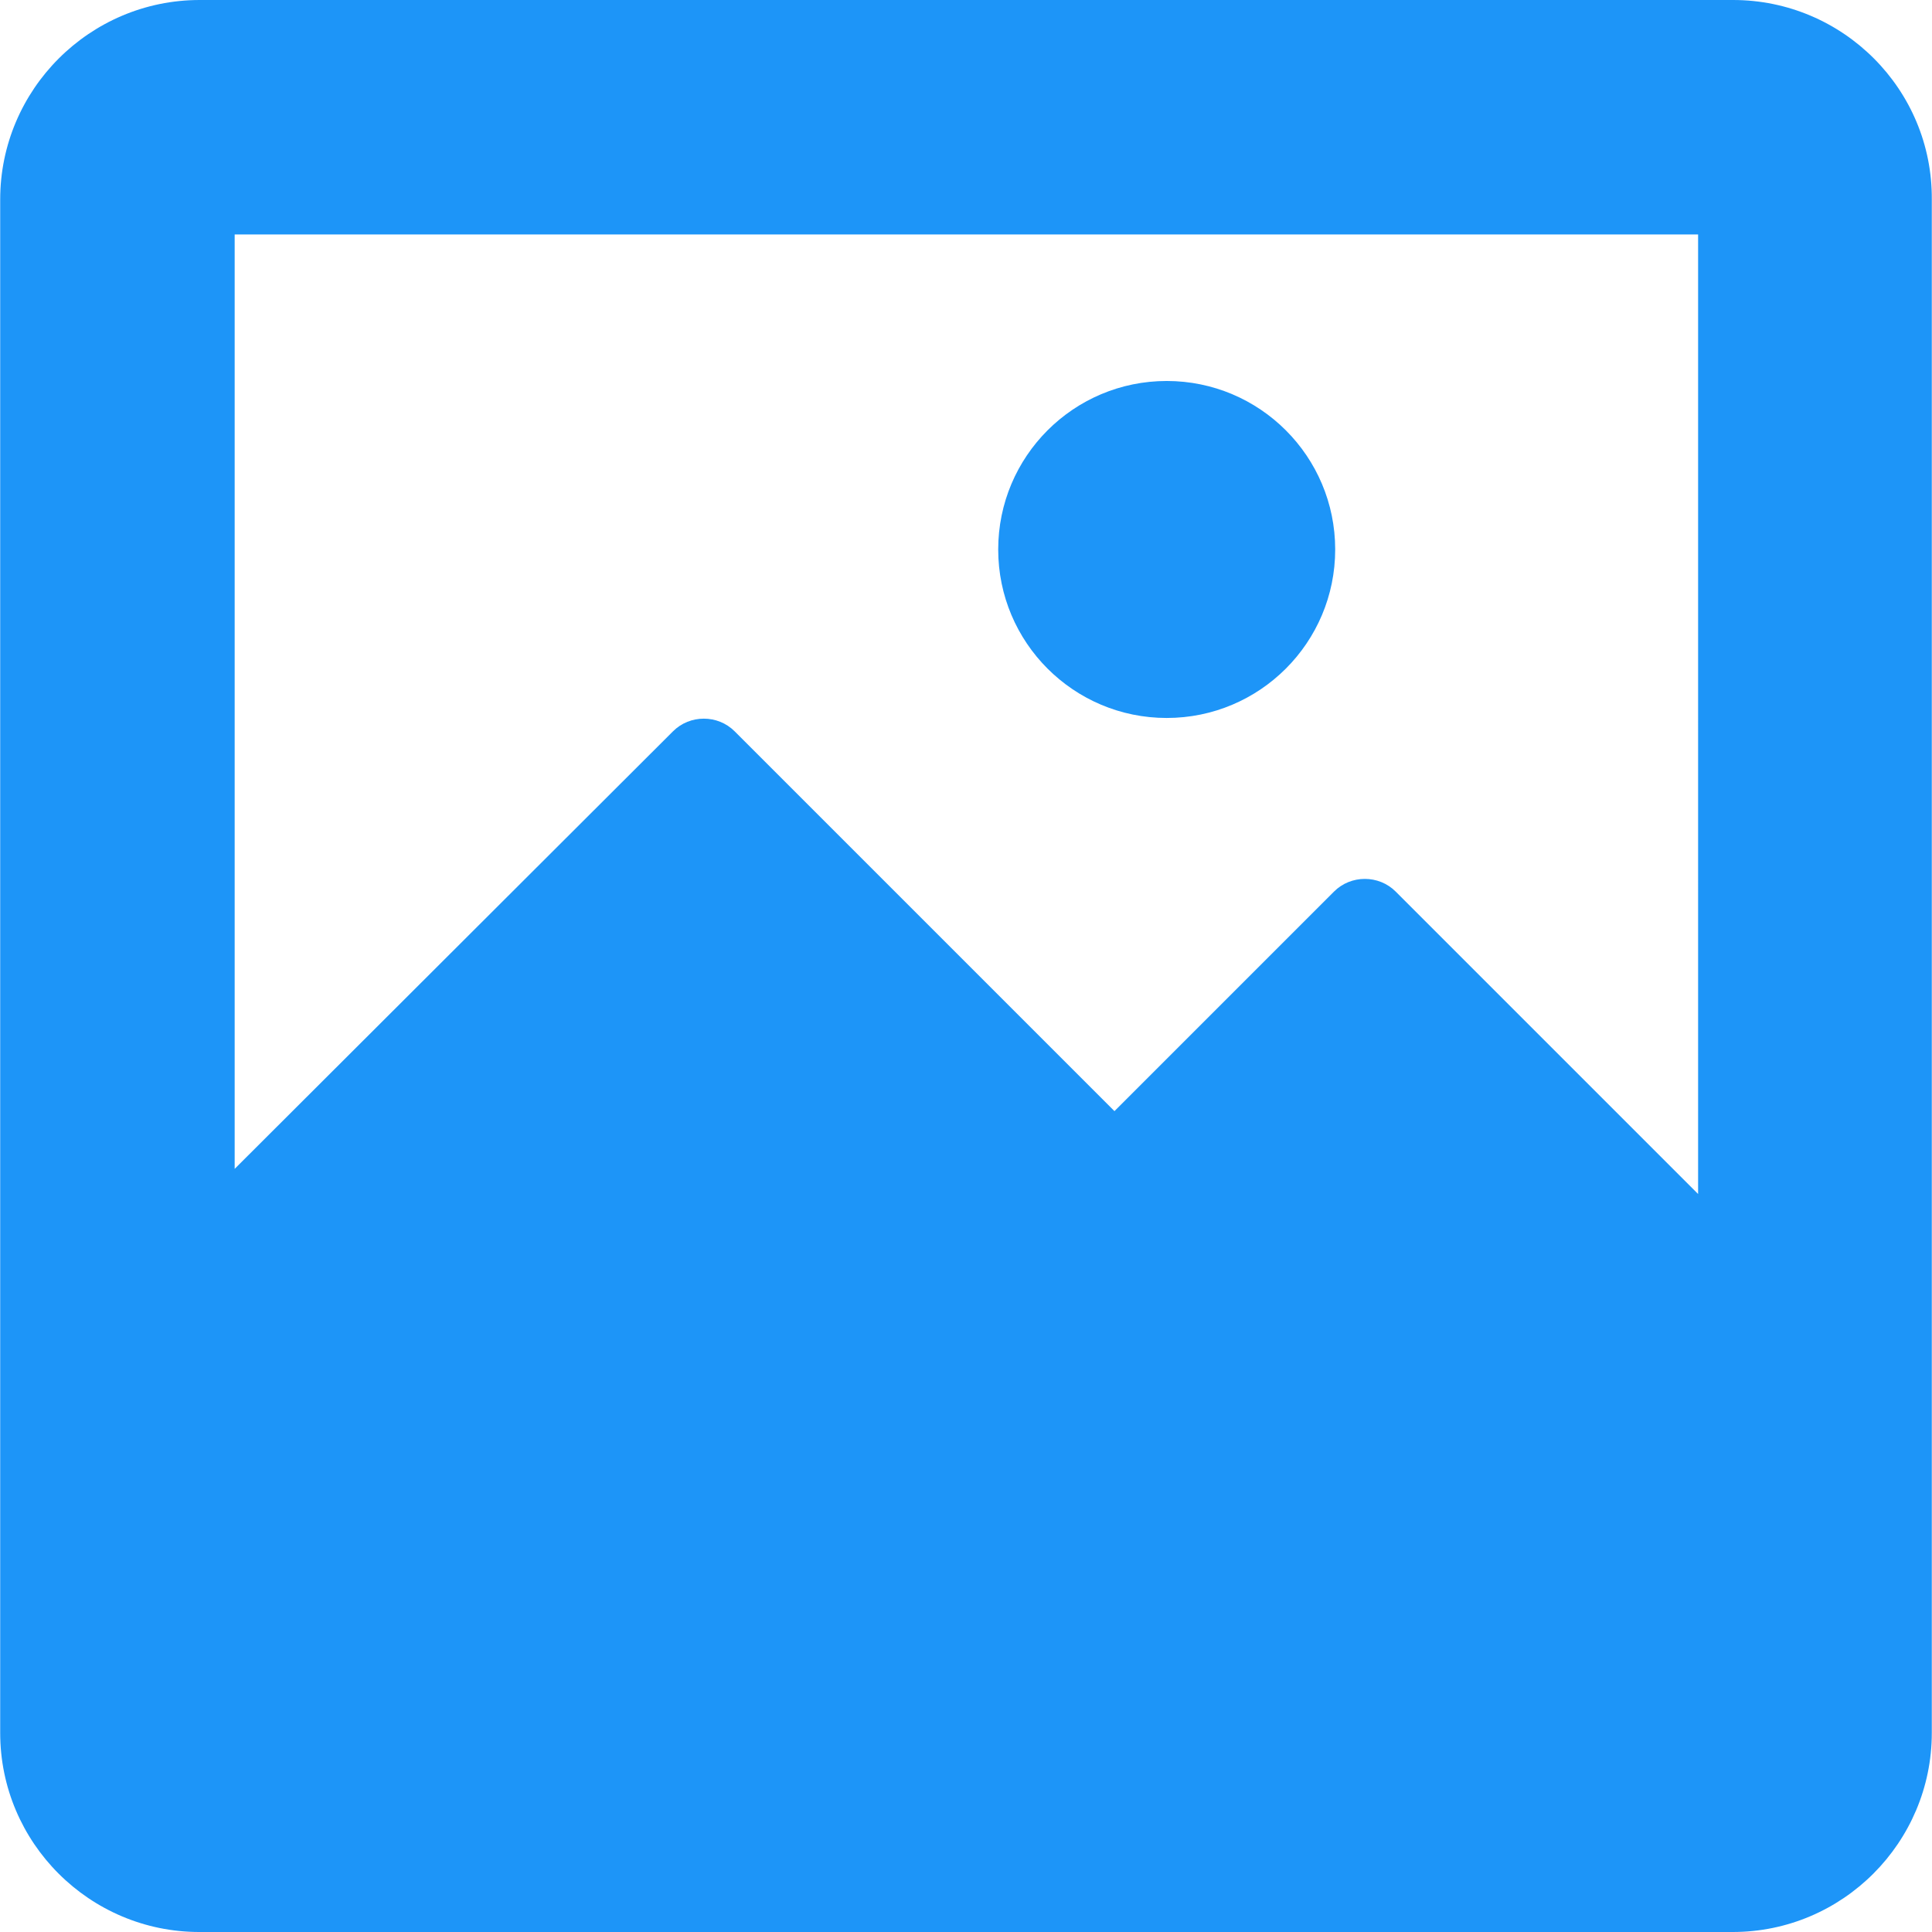 <svg xmlns="http://www.w3.org/2000/svg" viewBox="0 0 491.9 491.9"><g fill="#1d95f8"><path d="M441.249 0h-390.4c-28 0-50.8 22.8-50.8 50.8v390.4c0 28 22.8 50.7 50.7 50.7h390.4c28 0 50.7-22.8 50.7-50.7V50.8c.2-28-22.6-50.8-50.6-50.8zm-8.9 304l-77-77c-4.3-4.3-11.4-4.3-15.7 0l-55.9 55.9-96.7-96.7c-4.3-4.3-11.4-4.3-15.7 0l-111.6 111.4V59.7h372.6V304z"/><circle cx="297.049" cy="139.9" r="42.9"/></g></svg>